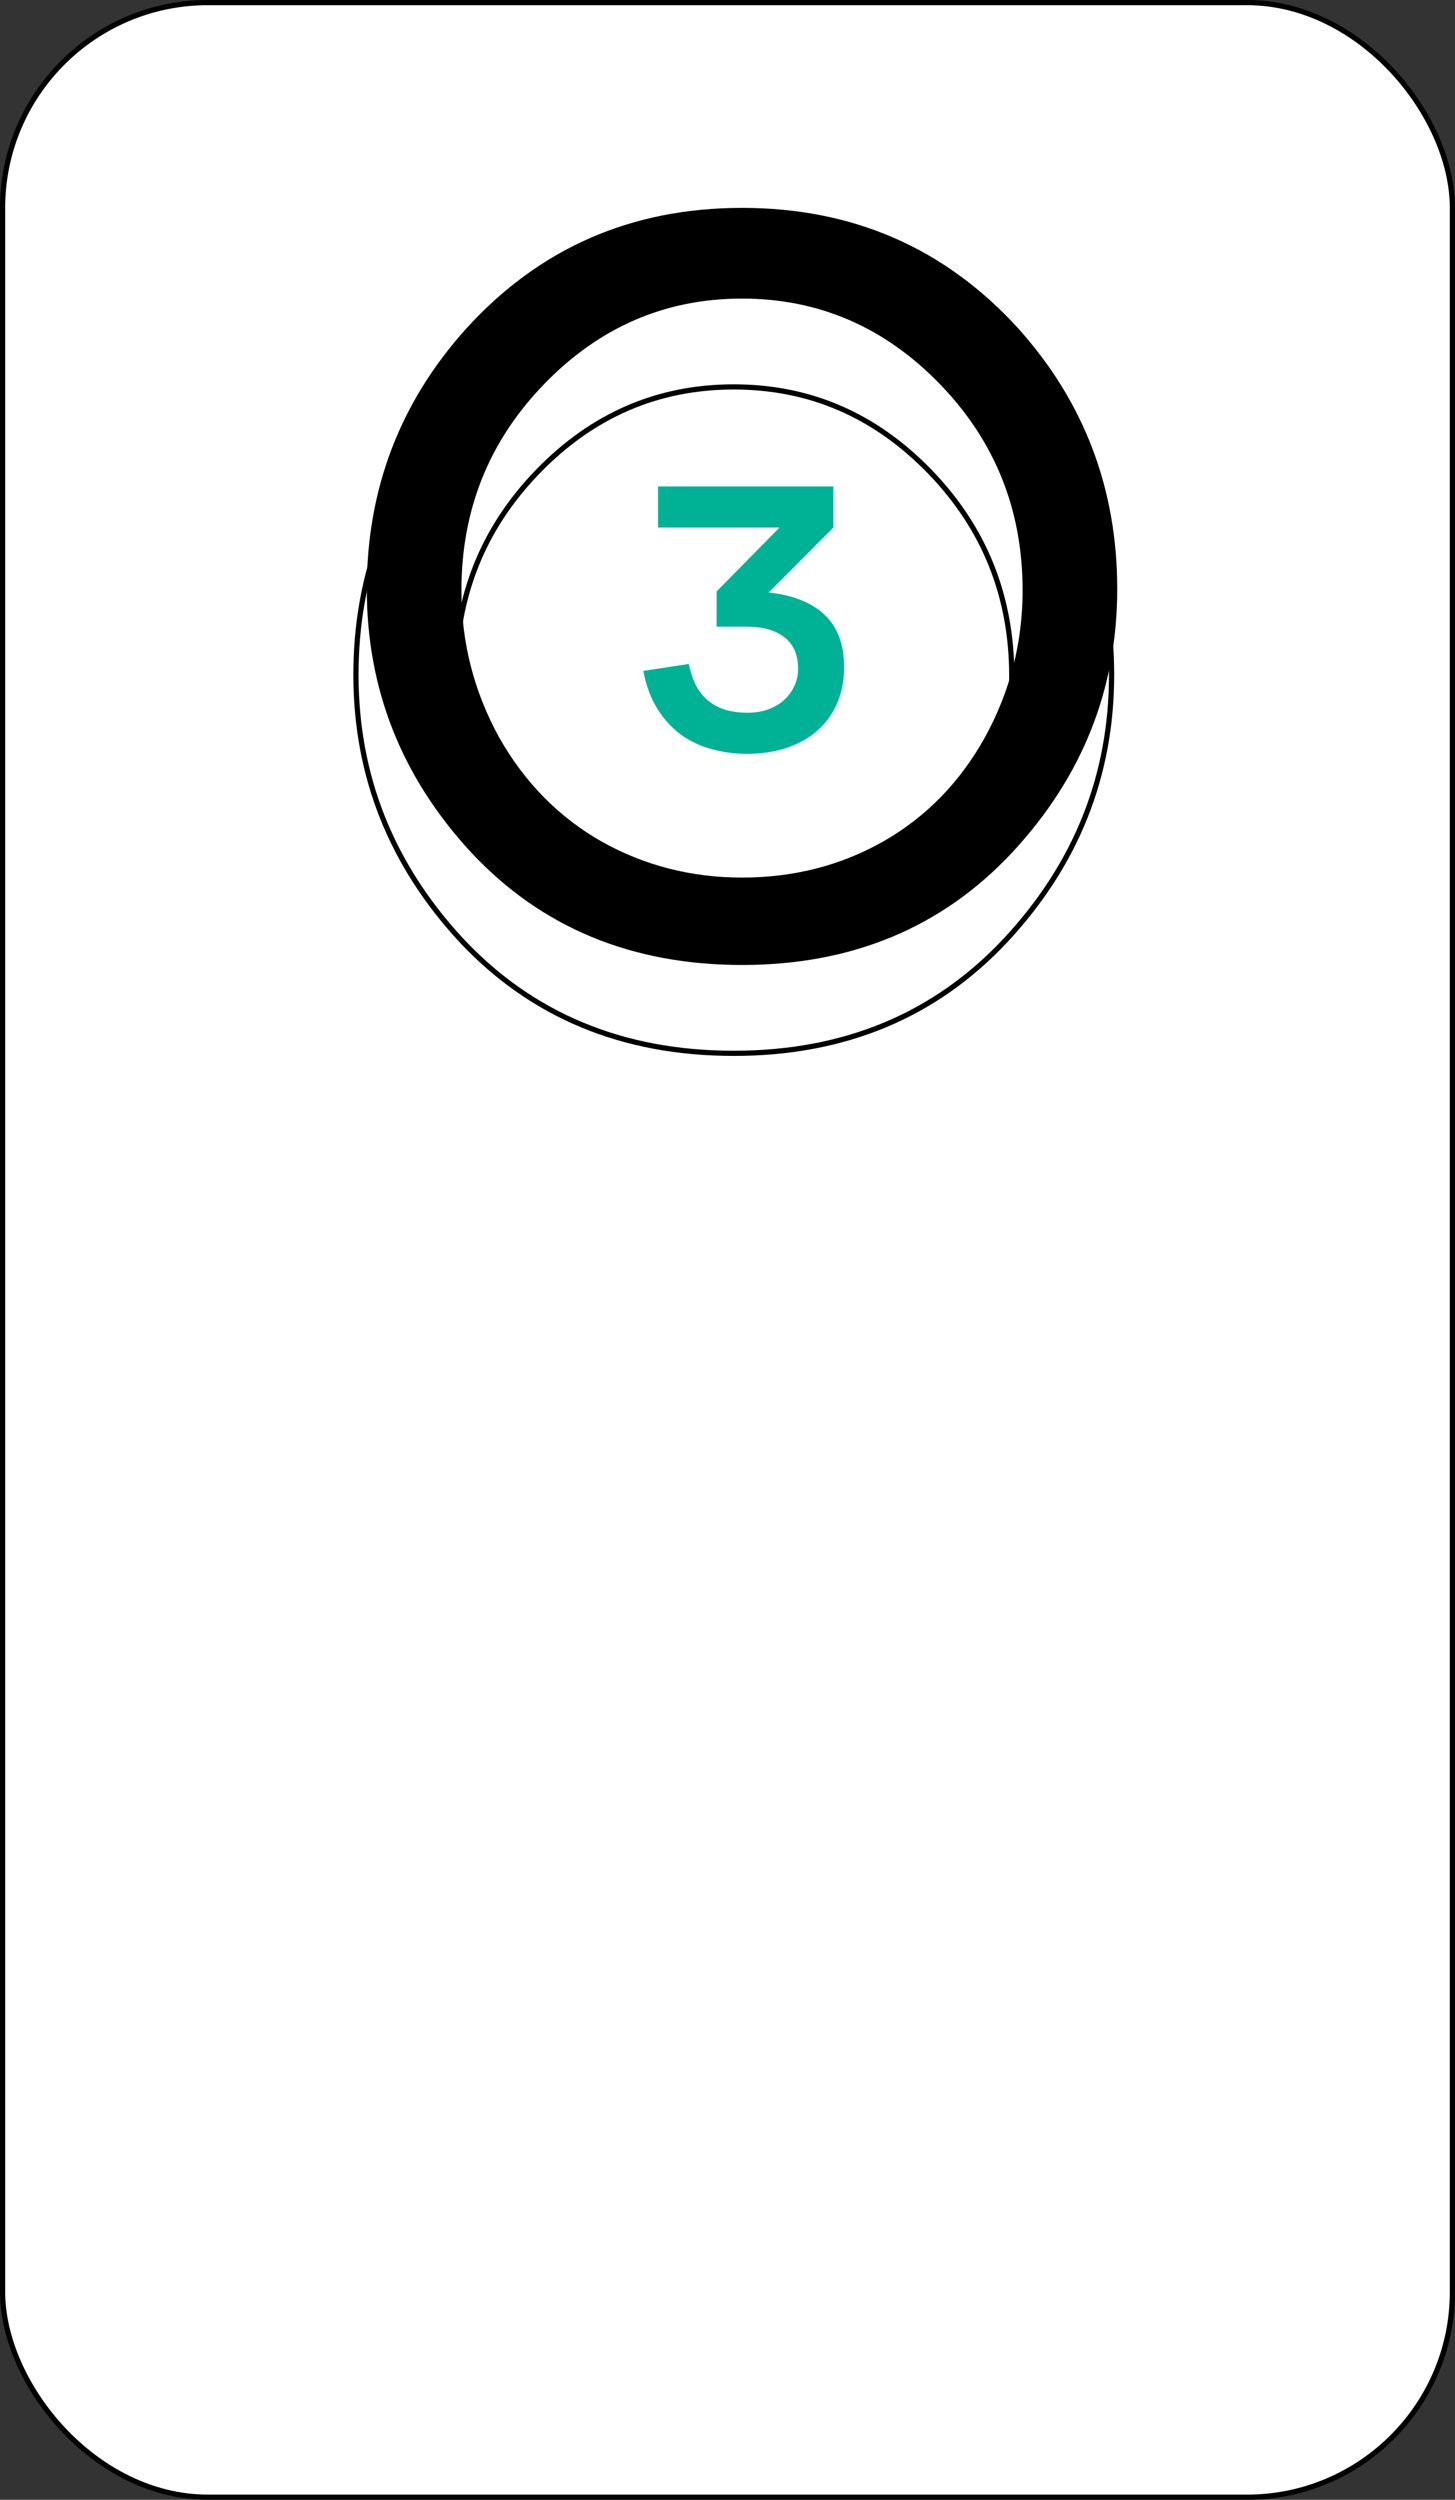 <?xml version="1.0" encoding="UTF-8"?> <svg xmlns="http://www.w3.org/2000/svg" width="280" height="481" viewBox="0 0 280 481" fill="none"><rect x="0" y="0" width="280" height="481" fill="#333333" stroke="none"/> <rect x="0.5" y="0.5" width="279" height="480" rx="39.5" fill="white"></rect> <path d="M194.69 79.306L194.688 79.303C180.512 63.769 162.673 55.999 141.207 55.999C119.74 55.999 101.9 63.812 87.725 79.431L87.723 79.433C74.91 93.688 68.5 110.5 68.5 129.843C68.5 149.278 75.252 166.302 88.739 180.892L88.742 180.894C102.332 195.419 119.835 202.677 141.207 202.677C162.494 202.677 179.955 195.419 193.545 180.894L193.546 180.893C207.119 166.303 213.913 149.279 213.913 129.843C213.913 110.416 207.504 93.562 194.69 79.306ZM103.502 90.737C114.034 79.871 126.594 74.45 141.207 74.45C155.819 74.45 168.379 79.871 178.911 90.737C189.441 101.602 194.703 114.712 194.703 130.096C194.703 140.044 192.322 149.361 187.558 158.054C182.795 166.661 176.326 173.295 168.147 177.968C160.049 182.56 151.073 184.858 141.207 184.858C131.511 184.858 122.575 182.56 114.391 177.967C106.213 173.294 99.702 166.66 94.855 158.053C90.091 149.36 87.71 140.044 87.71 130.096C87.71 114.712 92.972 101.602 103.502 90.737Z" stroke="black"></path> <path d="M142.793 40C164.122 40 181.826 47.714 195.905 63.142C208.635 77.305 215 94.039 215 113.345C215 132.65 208.256 149.553 194.767 164.054C181.278 178.47 163.954 185.678 142.793 185.678C121.549 185.678 104.182 178.47 90.694 164.054C77.289 149.553 70.587 132.65 70.587 113.345C70.587 94.123 76.952 77.431 89.682 63.268C103.761 47.756 121.465 40 142.793 40ZM142.793 57.451C128.04 57.451 115.352 62.931 104.73 73.89C94.108 84.85 88.797 98.086 88.797 113.598C88.797 123.63 91.199 133.03 96.005 141.797C100.894 150.481 107.47 157.183 115.732 161.904C123.994 166.541 133.014 168.859 142.793 168.859C152.741 168.859 161.804 166.541 169.982 161.904C178.243 157.183 184.777 150.481 189.582 141.797C194.388 133.03 196.79 123.63 196.79 113.598C196.79 98.086 191.479 84.85 180.857 73.89C170.235 62.931 157.547 57.451 142.793 57.451Z" fill="black"></path> <path d="M162.44 128.355C162.44 130.992 161.973 133.348 161.04 135.425C160.13 137.502 158.847 139.252 157.19 140.675C155.533 142.098 153.562 143.183 151.275 143.93C148.988 144.677 146.48 145.05 143.75 145.05C141.393 145.05 139.118 144.747 136.925 144.14C134.755 143.557 132.783 142.623 131.01 141.34C129.26 140.033 127.755 138.377 126.495 136.37C125.235 134.34 124.337 131.913 123.8 129.09L132.55 127.76C132.853 129.23 133.285 130.548 133.845 131.715C134.428 132.858 135.175 133.838 136.085 134.655C136.995 135.448 138.092 136.067 139.375 136.51C140.682 136.93 142.198 137.14 143.925 137.14C145.372 137.14 146.69 136.918 147.88 136.475C149.07 136.032 150.085 135.425 150.925 134.655C151.765 133.885 152.418 132.987 152.885 131.96C153.352 130.933 153.585 129.848 153.585 128.705C153.585 126.022 152.722 124.003 150.995 122.65C149.268 121.273 146.853 120.585 143.75 120.585H137.905V113.795L150.015 101.51H126.635V93.6H160.375V101.51L147.915 114.005C152.652 114.518 156.257 115.965 158.73 118.345C161.203 120.702 162.44 124.038 162.44 128.355Z" fill="#00B295"></path> <rect x="0.5" y="0.5" width="279" height="480" rx="39.5" stroke="black"></rect> </svg> 